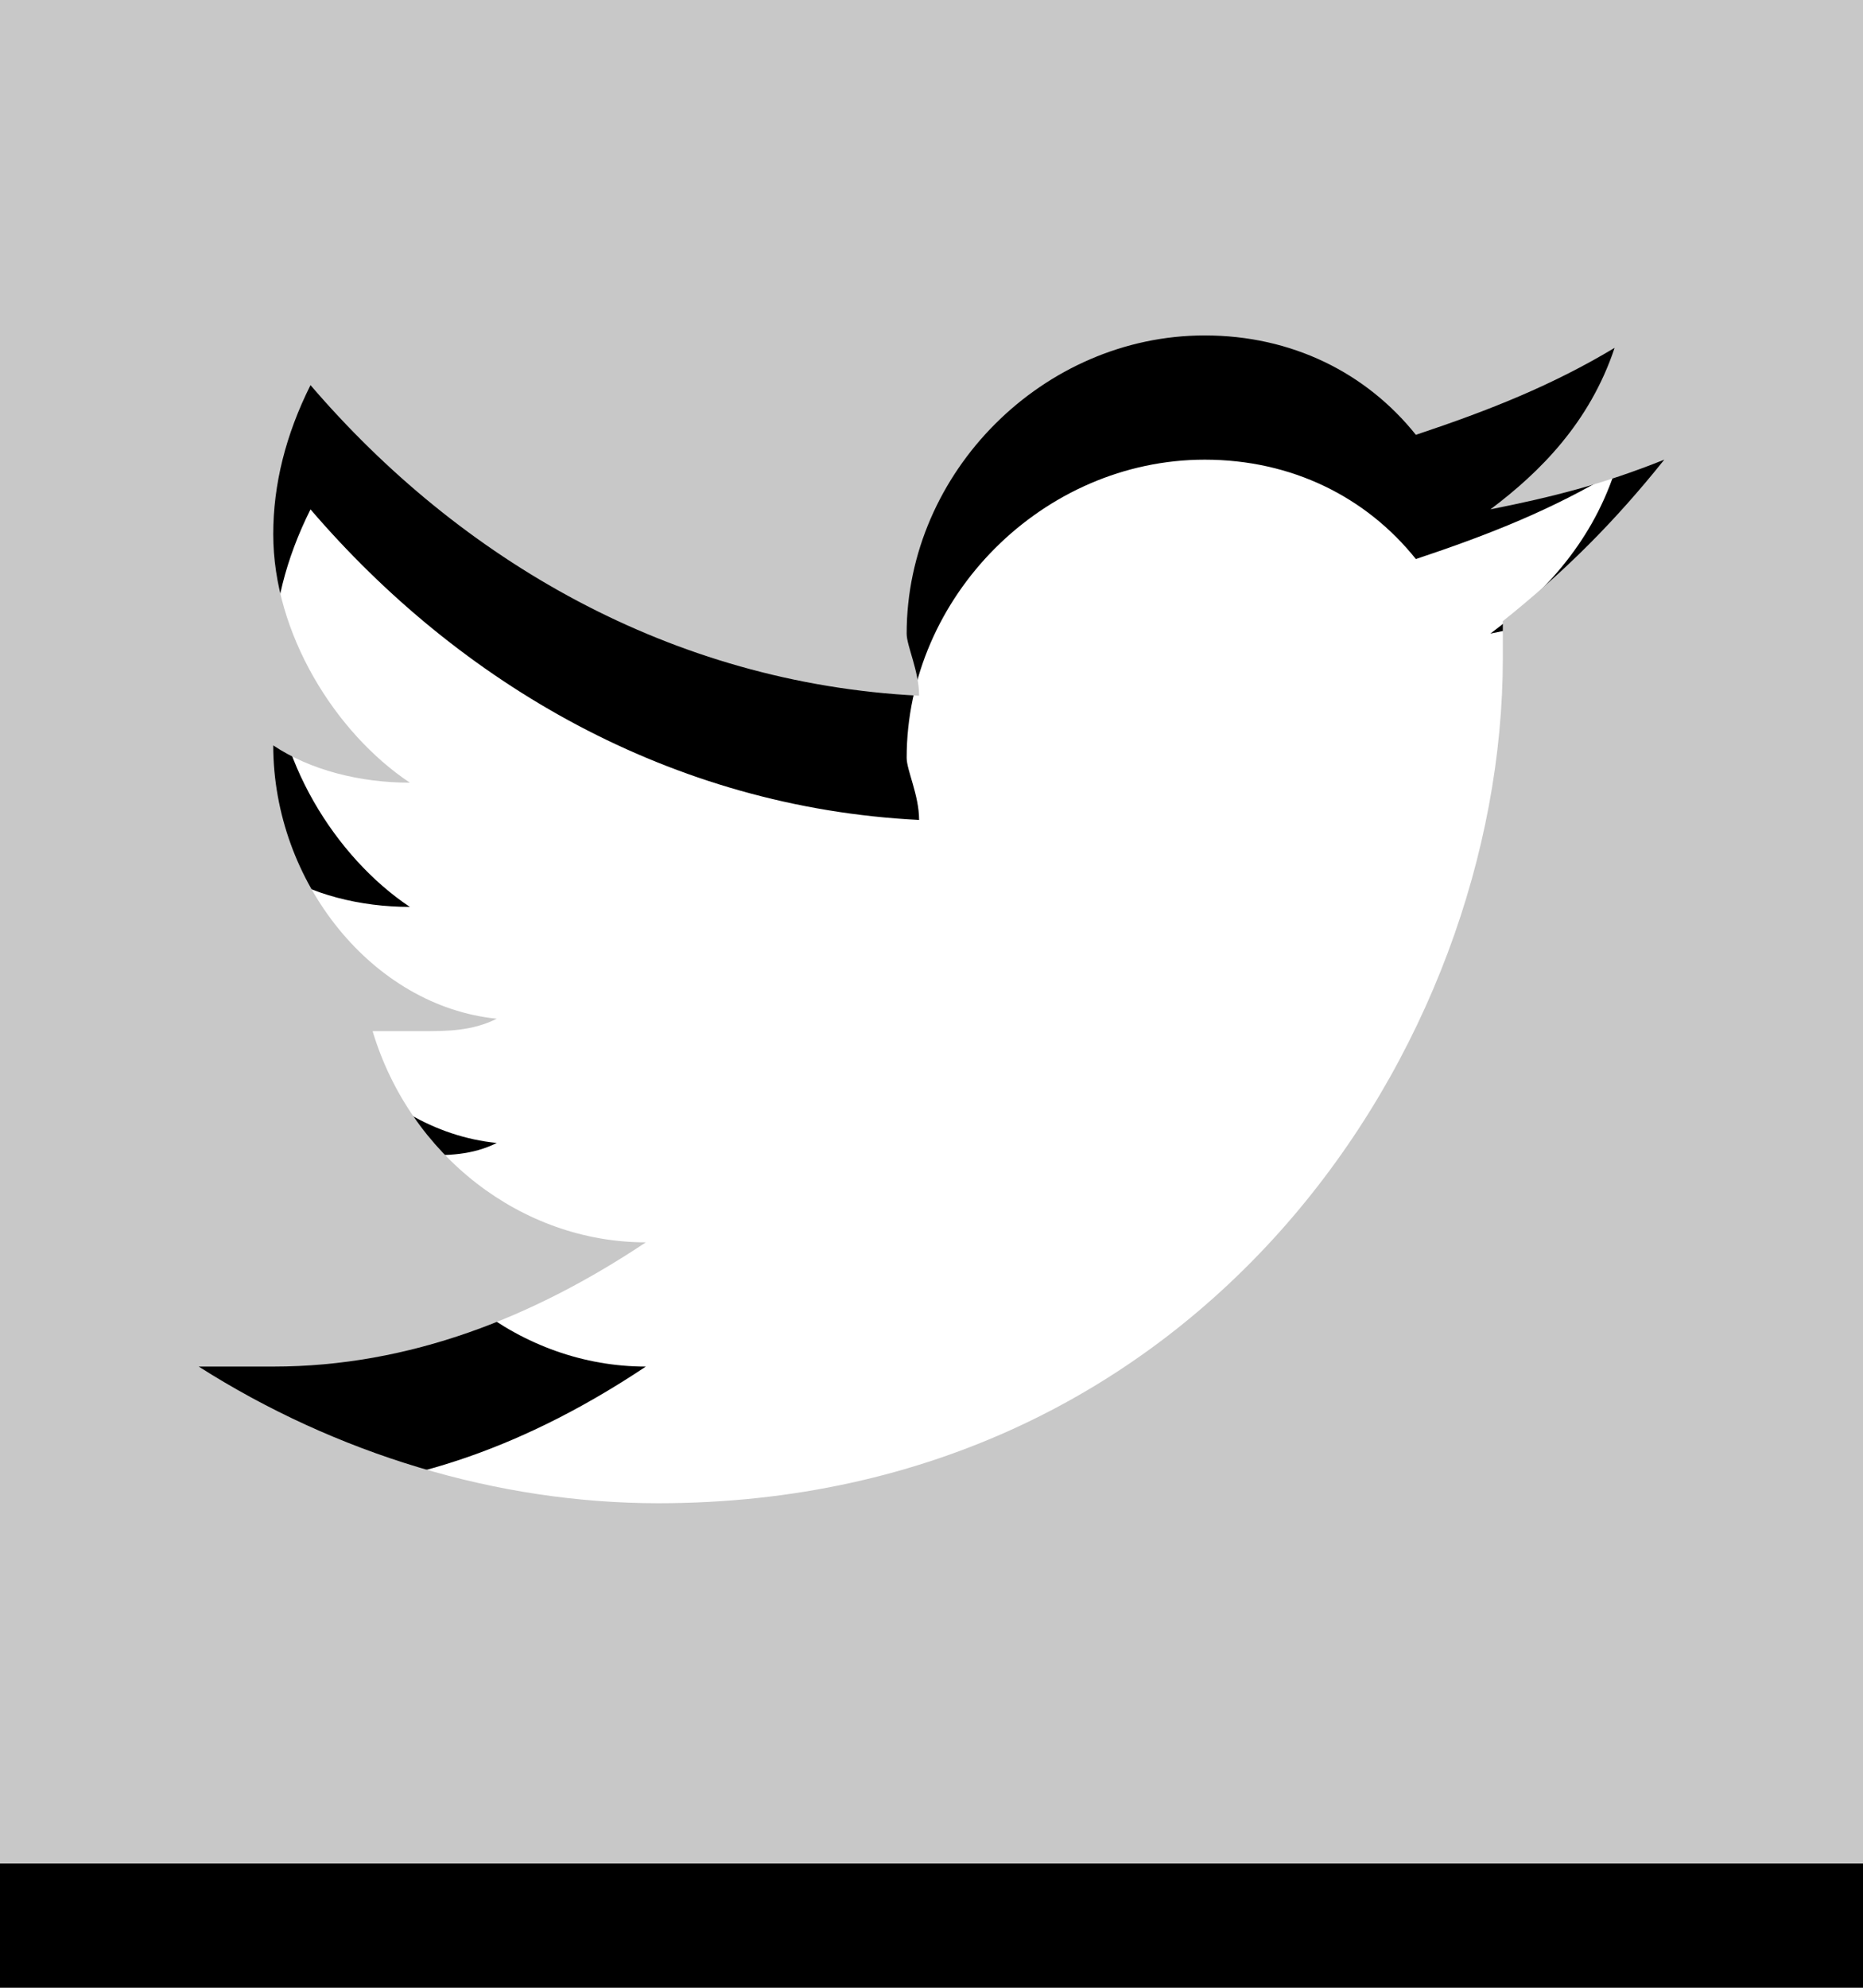 <?xml version="1.0" encoding="utf-8"?>
<!-- Generator: Adobe Illustrator 13.0.2, SVG Export Plug-In . SVG Version: 6.00 Build 14948)  -->
<!DOCTYPE svg PUBLIC "-//W3C//DTD SVG 1.1//EN" "http://www.w3.org/Graphics/SVG/1.1/DTD/svg11.dtd">
<svg version="1.1" id="icon" xmlns="http://www.w3.org/2000/svg" xmlns:xlink="http://www.w3.org/1999/xlink" x="0px" y="0px"
	 width="15px" height="16px" viewBox="0 0 15 16" enable-background="new 0 0 15 16" xml:space="preserve">
<g id="twitter">
	<g>
		<path d="M0,1v15h15V1H0z M12.1,6c0,0.1,0,0.2,0,0.3c0,3.1-2.4,6.8-6.8,6.8c-1.3,0-2.6-0.4-3.7-1.1c0.2,0,0.4,0,0.6,0
			c1.1,0,2.1-0.4,3-1c-1,0-1.9-0.7-2.2-1.7c0.1,0,0.3,0,0.4,0c0.2,0,0.4,0,0.6-0.1C3,9.1,2.2,8.1,2.2,7v0c0.3,0.2,0.7,0.3,1.1,0.3
			c-0.6-0.4-1.1-1.2-1.1-2c0-0.4,0.1-0.8,0.3-1.2c1.2,1.4,2.9,2.4,4.9,2.5c0-0.2-0.1-0.4-0.1-0.5c0-1.3,1.1-2.4,2.4-2.4
			c0.7,0,1.3,0.3,1.7,0.8C12,4.3,12.5,4.1,13,3.8c-0.2,0.6-0.6,1-1,1.3c0.5-0.1,0.9-0.2,1.4-0.4C13,5.2,12.6,5.6,12.1,6z"/>
	</g>
	<g>
		<g>
			<path fill="#C8C8C8" d="M0,0v15h15V0H0z M12.1,5c0,0.1,0,0.2,0,0.3c0,3.1-2.4,6.8-6.8,6.8c-1.3,0-2.6-0.4-3.7-1.1
				c0.2,0,0.4,0,0.6,0c1.1,0,2.1-0.4,3-1c-1,0-1.9-0.7-2.2-1.7c0.1,0,0.3,0,0.4,0c0.2,0,0.4,0,0.6-0.1C3,8.1,2.2,7.1,2.2,6v0
				c0.3,0.2,0.7,0.3,1.1,0.3c-0.6-0.4-1.1-1.2-1.1-2c0-0.4,0.1-0.8,0.3-1.2c1.2,1.4,2.9,2.4,4.9,2.5c0-0.2-0.1-0.4-0.1-0.5
				c0-1.3,1.1-2.4,2.4-2.4c0.7,0,1.3,0.3,1.7,0.8C12,3.3,12.5,3.1,13,2.8c-0.2,0.6-0.6,1-1,1.3c0.5-0.1,0.9-0.2,1.4-0.4
				C13,4.2,12.6,4.6,12.1,5z"/>
		</g>
	</g>
</g>
</svg>
